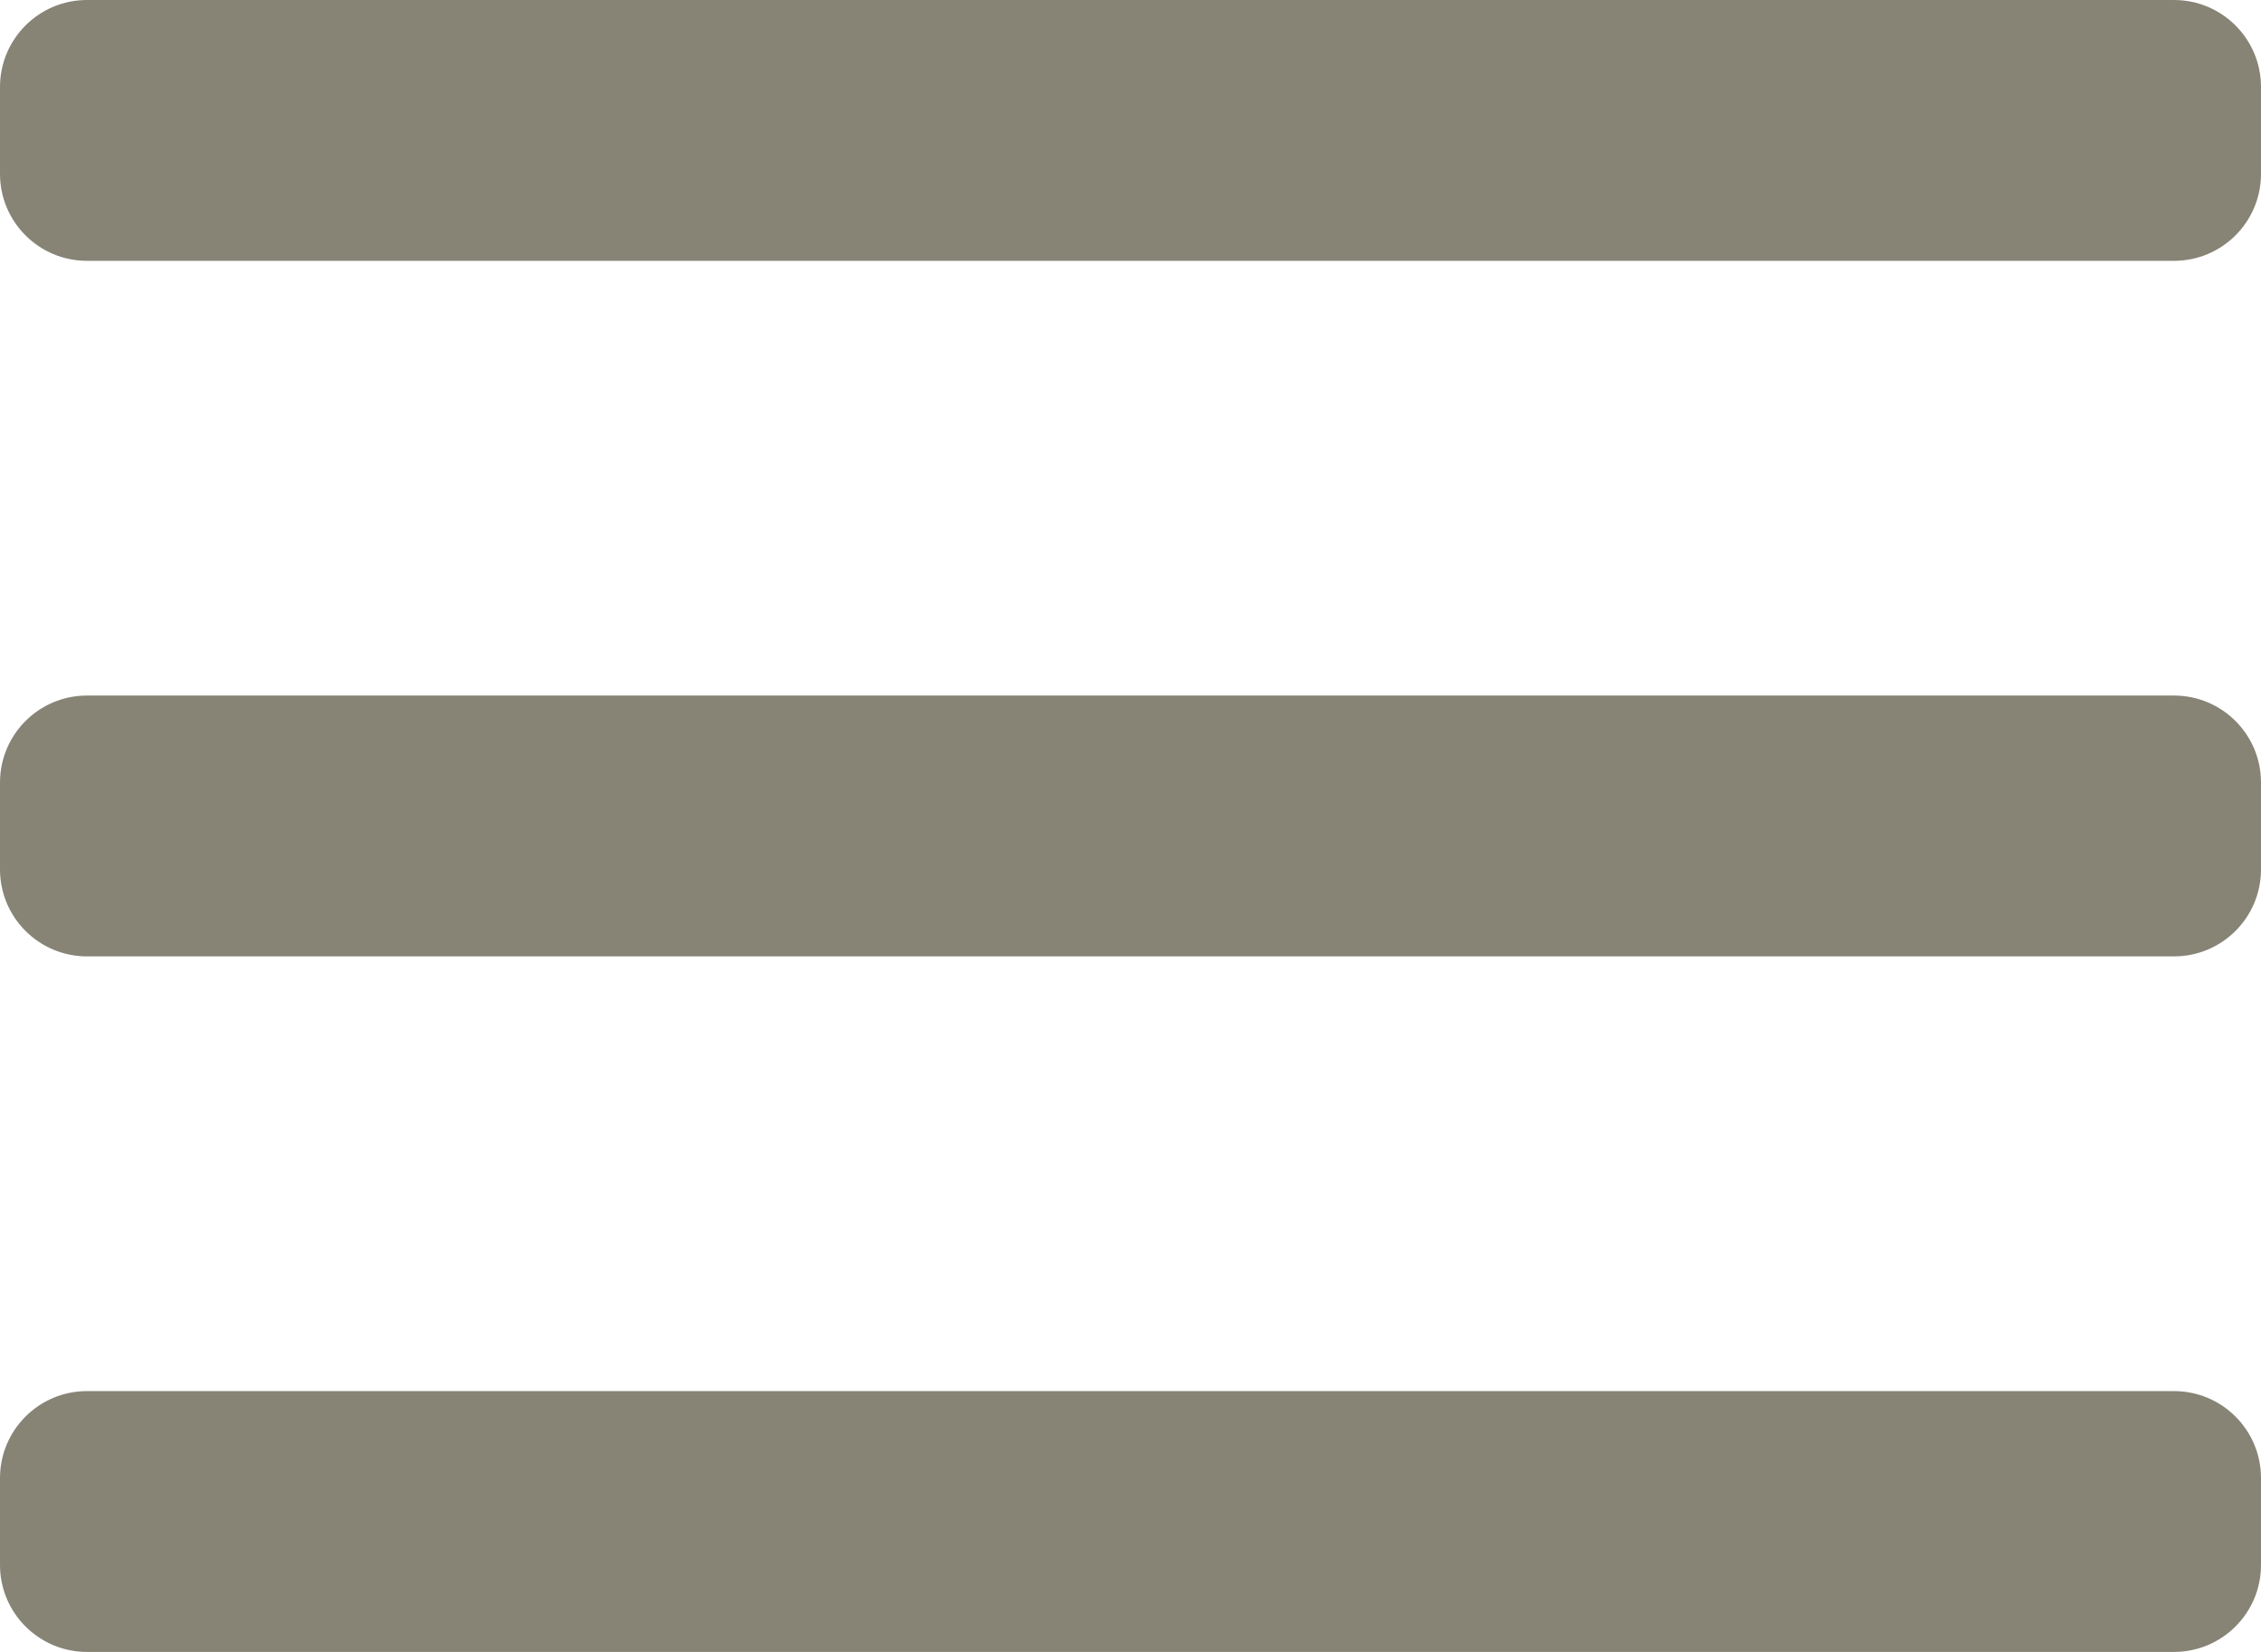 <?xml version="1.0" encoding="UTF-8"?> <svg xmlns="http://www.w3.org/2000/svg" width="26" height="19" viewBox="0 0 26 19" fill="none"> <path d="M0 1C0 0.448 0.448 0 1 0H25C25.552 0 26 0.448 26 1V2C26 2.552 25.552 3 25 3H1C0.448 3 0 2.552 0 2V1Z" fill="#878476"></path> <path d="M0 9C0 8.448 0.448 8 1 8H25C25.552 8 26 8.448 26 9V10C26 10.552 25.552 11 25 11H1C0.448 11 0 10.552 0 10V9Z" fill="#878476"></path> <path d="M0 17C0 16.448 0.448 16 1 16H25C25.552 16 26 16.448 26 17V18C26 18.552 25.552 19 25 19H1C0.448 19 0 18.552 0 18V17Z" fill="#878476"></path> </svg> 